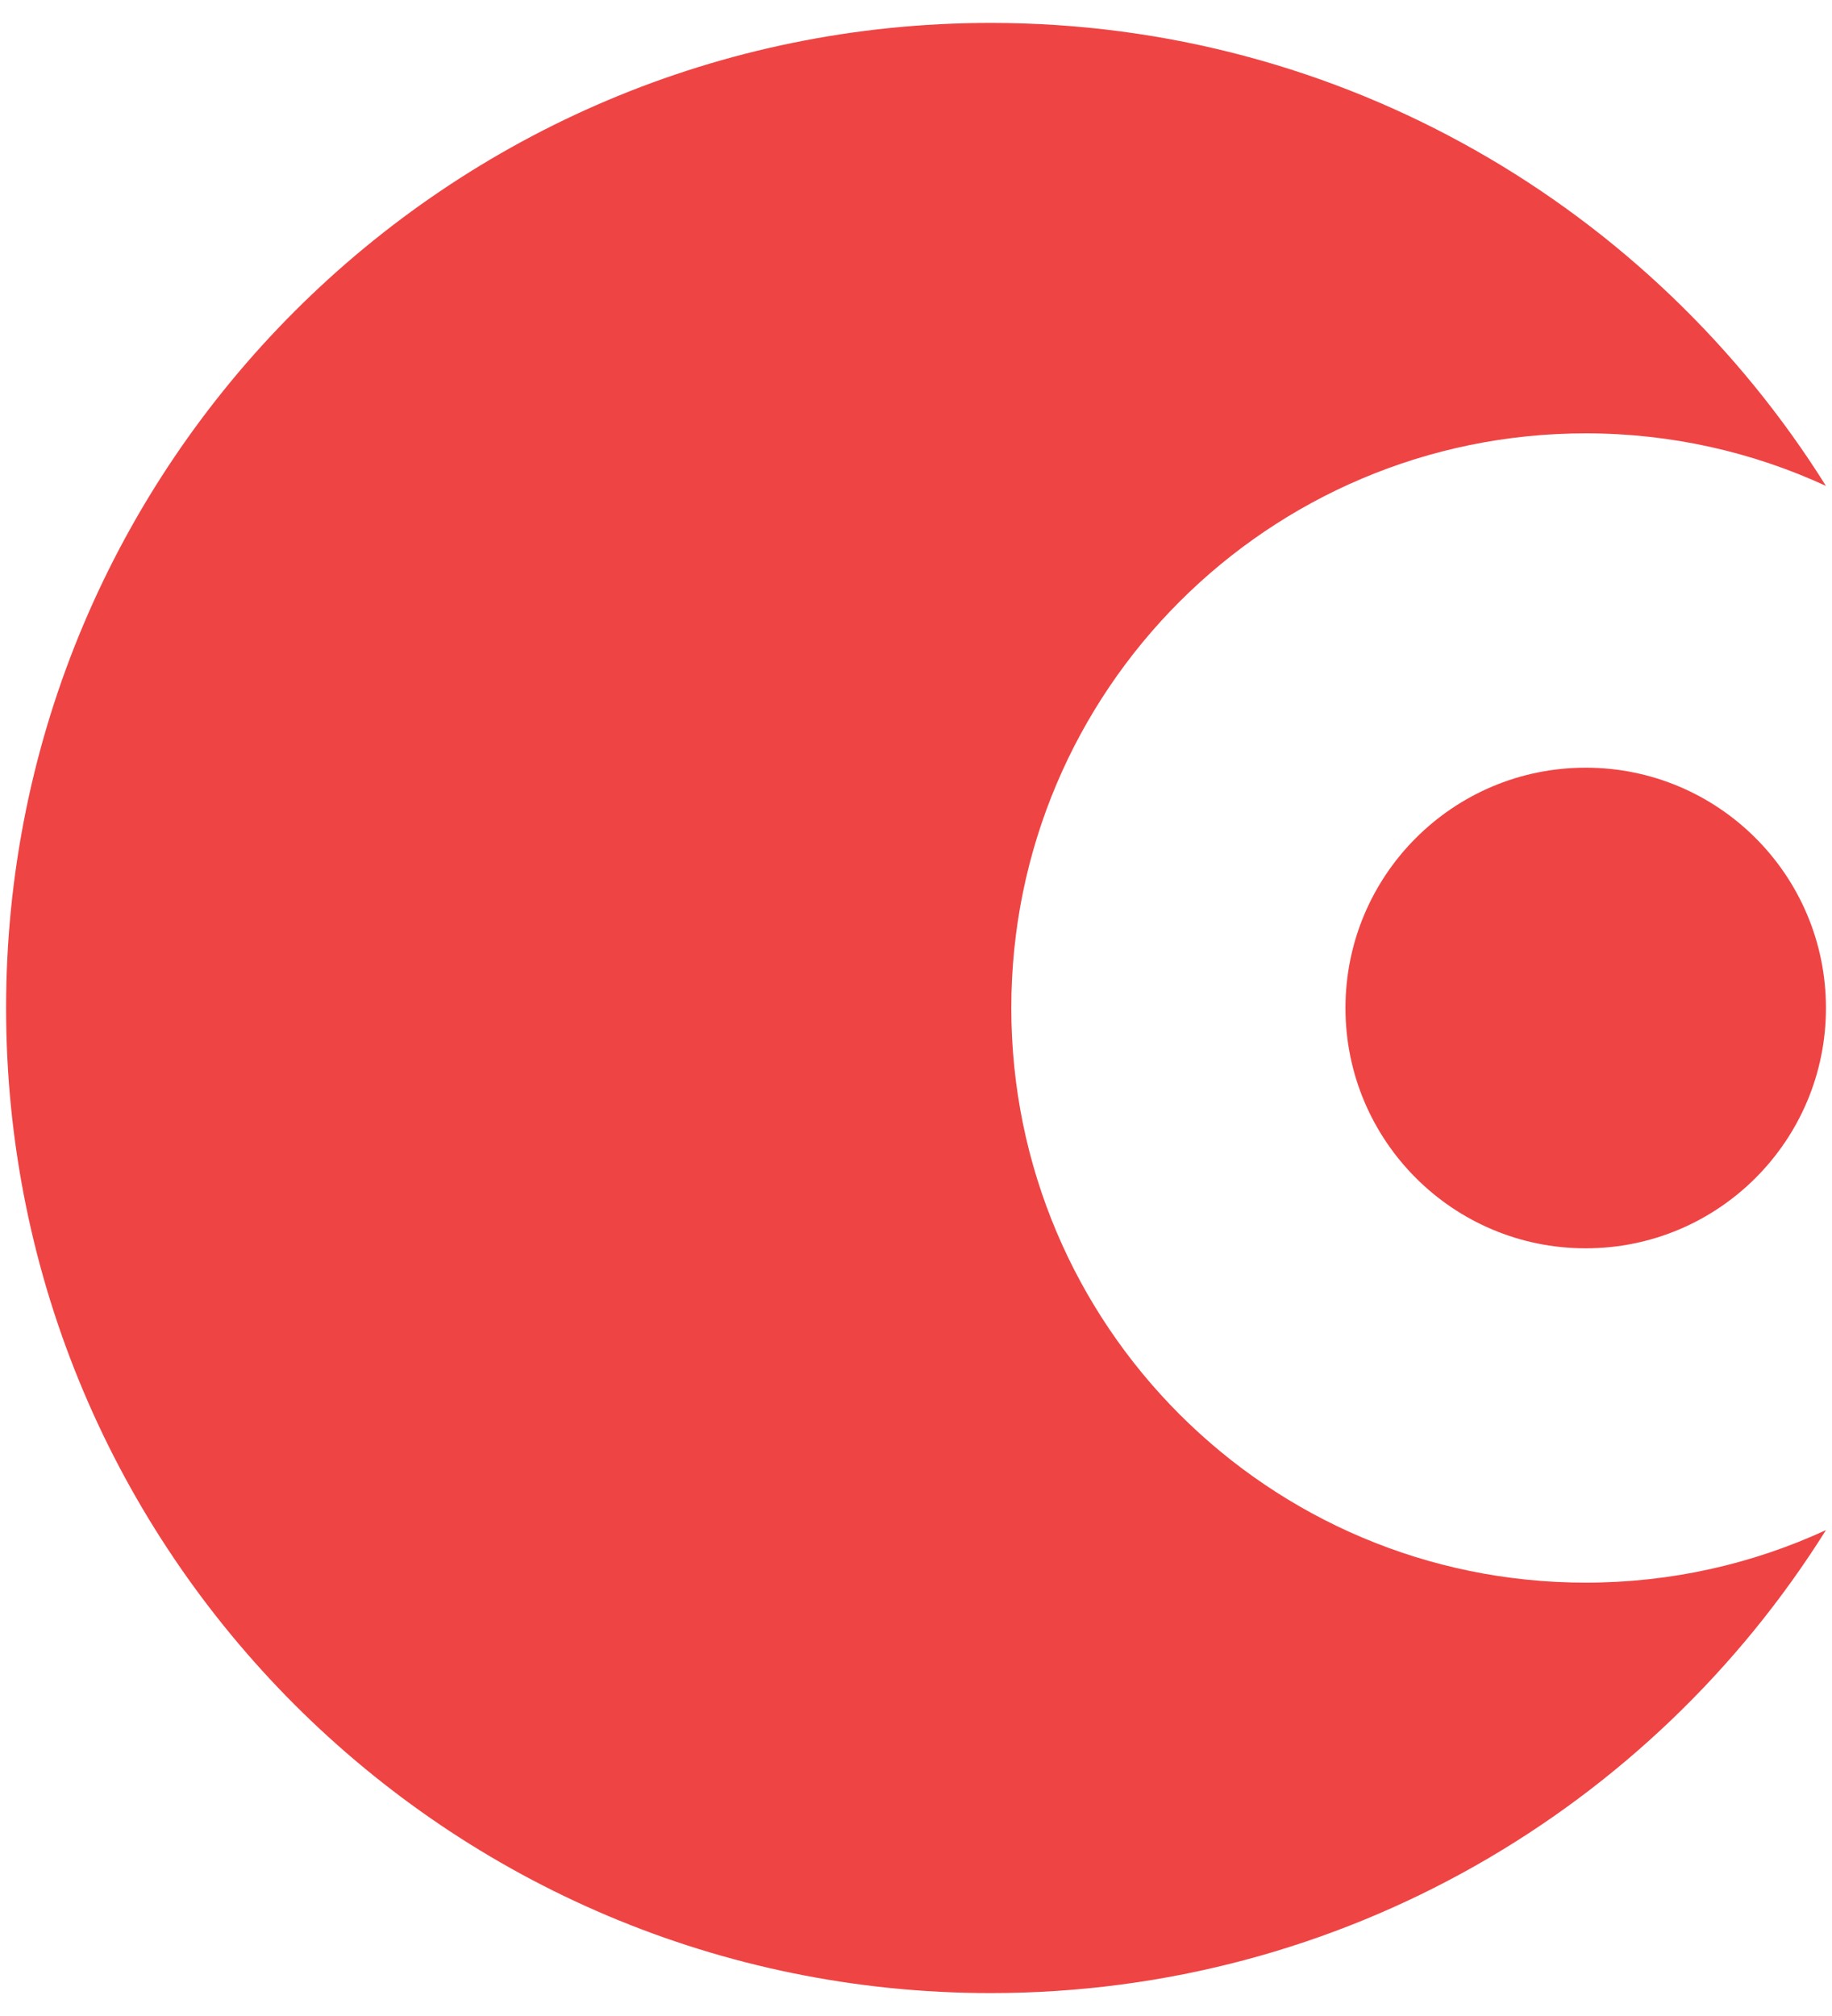 <svg width="40" height="44" viewBox="0 0 40 44" fill="none" xmlns="http://www.w3.org/2000/svg">
<path d="M39.868 10.605C38.272 9.869 36.495 9.458 34.623 9.458C27.696 9.458 22.081 15.073 22.081 22C22.081 28.927 27.696 34.542 34.623 34.542C36.495 34.542 38.272 34.131 39.868 33.395C36.067 39.464 29.321 43.5 21.633 43.5C9.759 43.5 0.133 33.874 0.133 22C0.133 10.126 9.759 0.5 21.633 0.5C29.321 0.5 36.067 4.536 39.868 10.605Z" fill="#EF4444"/>
<path d="M39.868 22C39.868 24.897 37.519 27.245 34.622 27.245C31.725 27.245 29.377 24.897 29.377 22C29.377 19.103 31.725 16.755 34.622 16.755C37.519 16.755 39.868 19.103 39.868 22Z" fill="#EF4444"/>
</svg>

